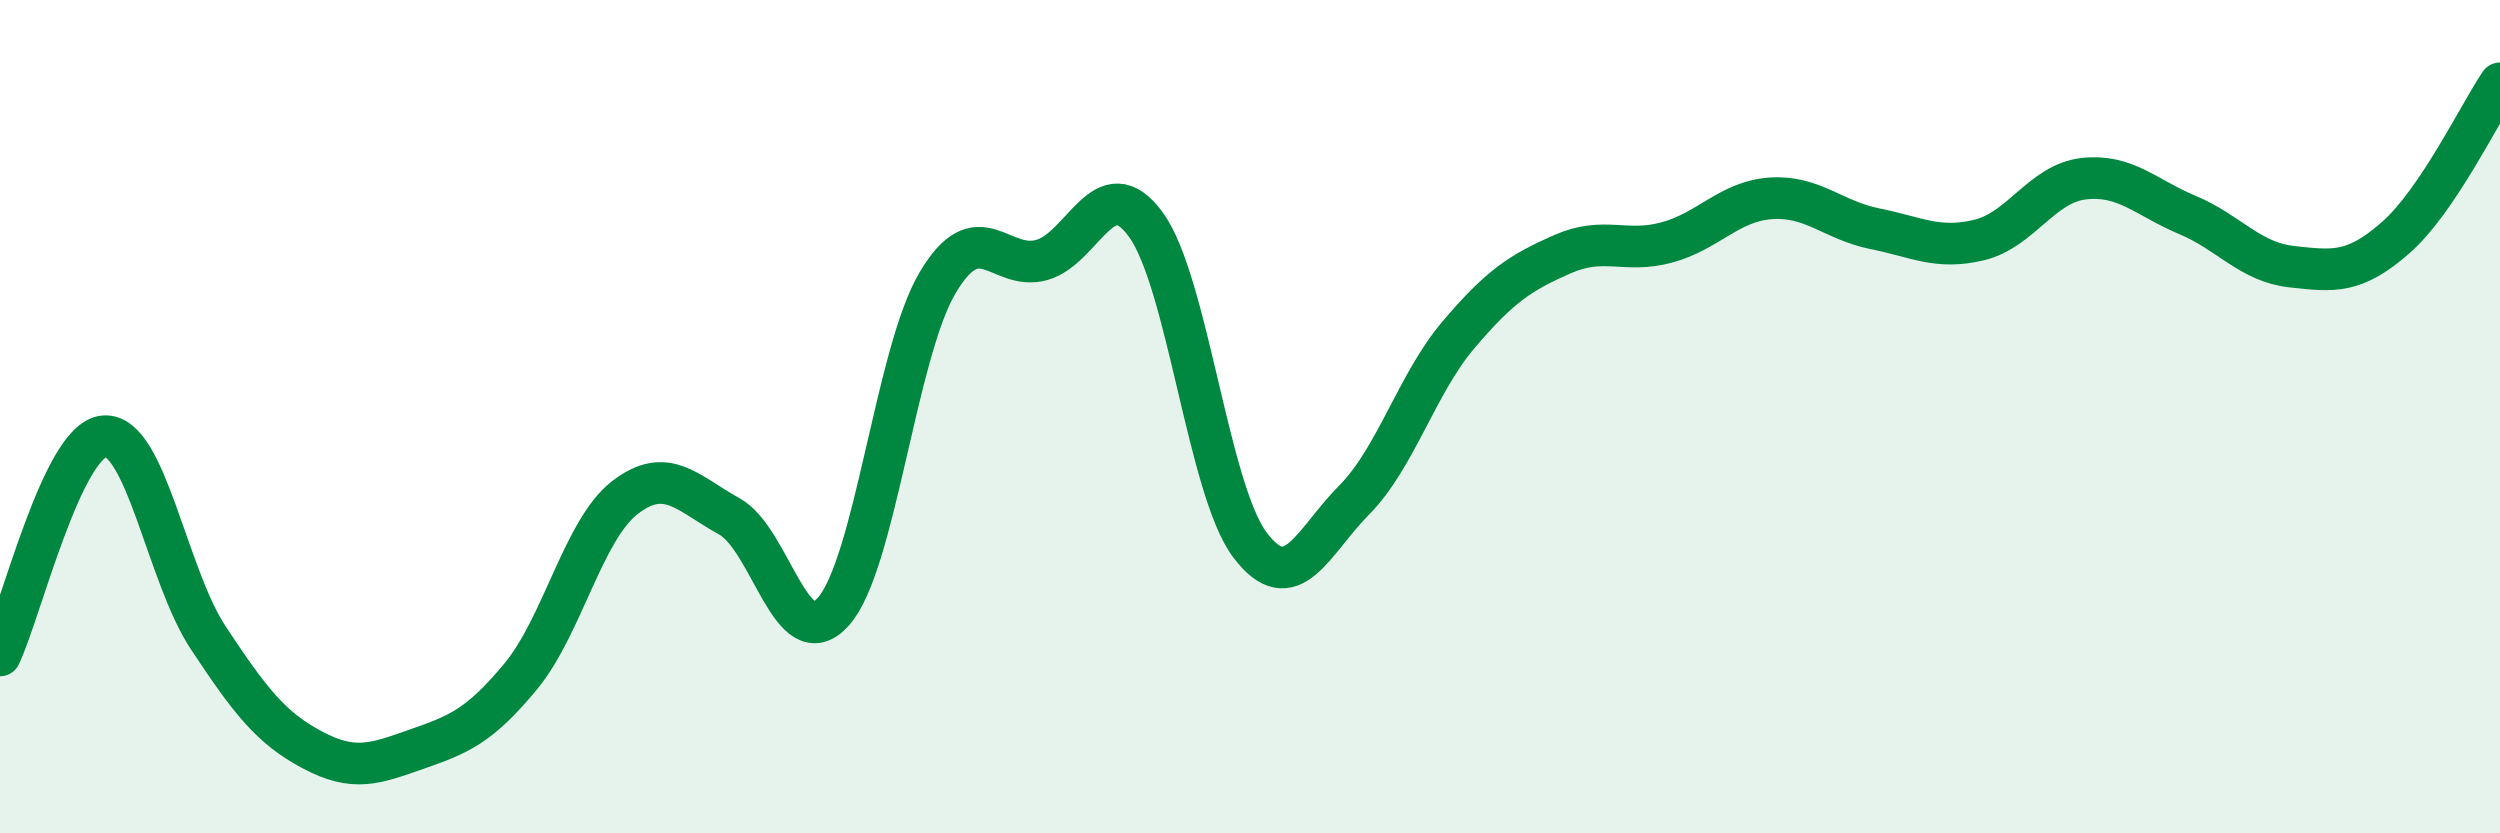
    <svg width="60" height="20" viewBox="0 0 60 20" xmlns="http://www.w3.org/2000/svg">
      <path
        d="M 0,15.73 C 0.5,14.68 1.5,10.55 2.5,10.47 C 3.5,10.39 4,13.8 5,15.31 C 6,16.82 6.5,17.47 7.5,18 C 8.5,18.53 9,18.33 10,17.98 C 11,17.63 11.5,17.44 12.5,16.23 C 13.5,15.02 14,12.71 15,11.94 C 16,11.17 16.5,11.84 17.5,12.39 C 18.5,12.94 19,15.8 20,14.68 C 21,13.56 21.5,8.48 22.5,6.79 C 23.5,5.1 24,6.52 25,6.24 C 26,5.96 26.5,4.02 27.5,5.39 C 28.5,6.76 29,11.76 30,13.08 C 31,14.4 31.5,13.01 32.5,12 C 33.5,10.99 34,9.22 35,8.04 C 36,6.86 36.5,6.54 37.5,6.1 C 38.5,5.66 39,6.09 40,5.82 C 41,5.55 41.5,4.83 42.5,4.76 C 43.5,4.69 44,5.29 45,5.49 C 46,5.69 46.5,6 47.5,5.76 C 48.5,5.52 49,4.41 50,4.29 C 51,4.17 51.5,4.74 52.5,5.16 C 53.5,5.58 54,6.29 55,6.4 C 56,6.51 56.5,6.58 57.5,5.7 C 58.5,4.82 59.5,2.74 60,2L60 20L0 20Z"
        fill="#008740"
        opacity="0.1"
        stroke-linecap="round"
        stroke-linejoin="round"
      />
      <path
        d="M 0,15.73 C 0.5,14.68 1.5,10.55 2.5,10.47 C 3.5,10.39 4,13.8 5,15.31 C 6,16.82 6.5,17.47 7.5,18 C 8.5,18.53 9,18.33 10,17.98 C 11,17.63 11.5,17.44 12.5,16.23 C 13.5,15.02 14,12.71 15,11.94 C 16,11.17 16.5,11.84 17.5,12.39 C 18.5,12.94 19,15.8 20,14.68 C 21,13.56 21.5,8.48 22.5,6.79 C 23.5,5.1 24,6.52 25,6.24 C 26,5.96 26.5,4.02 27.5,5.39 C 28.5,6.76 29,11.76 30,13.08 C 31,14.4 31.5,13.01 32.5,12 C 33.5,10.99 34,9.22 35,8.04 C 36,6.86 36.5,6.54 37.5,6.1 C 38.5,5.66 39,6.09 40,5.82 C 41,5.55 41.5,4.83 42.5,4.76 C 43.5,4.69 44,5.29 45,5.49 C 46,5.69 46.5,6 47.5,5.76 C 48.5,5.52 49,4.41 50,4.29 C 51,4.17 51.5,4.74 52.5,5.16 C 53.5,5.58 54,6.29 55,6.4 C 56,6.51 56.5,6.58 57.5,5.7 C 58.5,4.82 59.5,2.74 60,2"
        stroke="#008740"
        stroke-width="1"
        fill="none"
        stroke-linecap="round"
        stroke-linejoin="round"
      />
    </svg>
  
